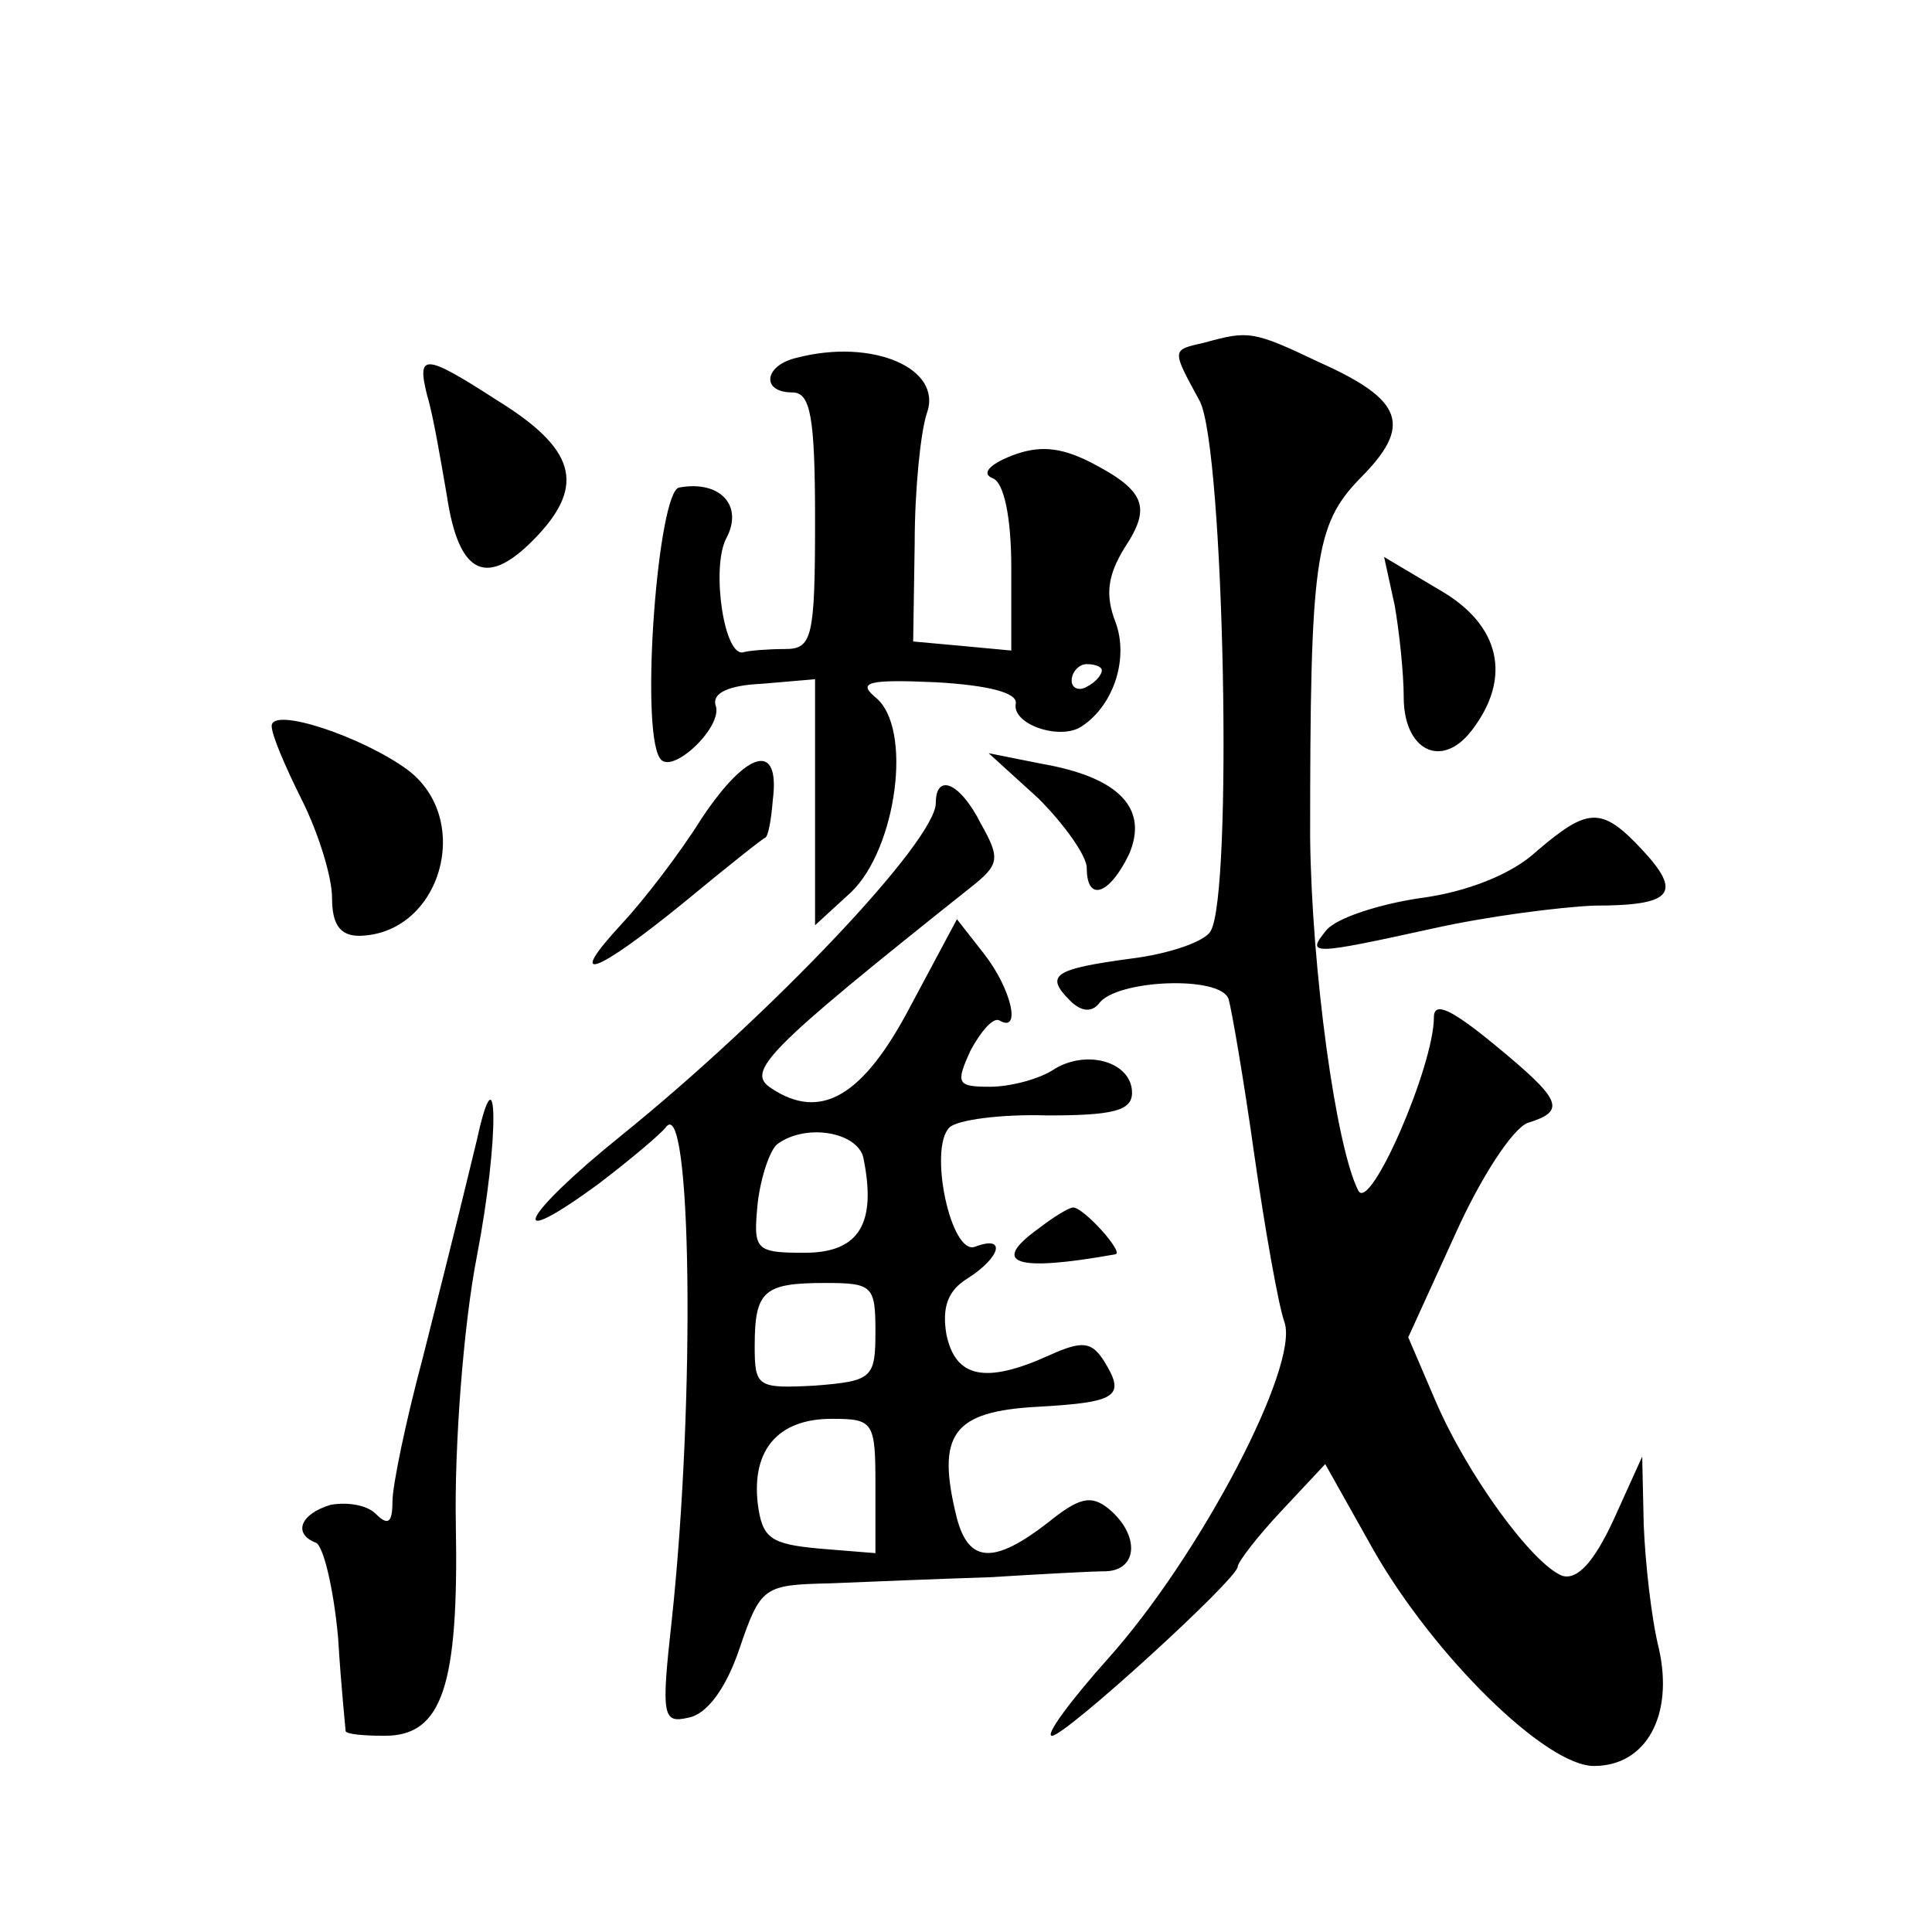 <?xml version="1.0" standalone="no"?>
<!DOCTYPE svg PUBLIC "-//W3C//DTD SVG 20010904//EN"
 "http://www.w3.org/TR/2001/REC-SVG-20010904/DTD/svg10.dtd">
<svg version="1.0" xmlns="http://www.w3.org/2000/svg"
 width="128pt" height="128pt" viewBox="0 0 128 128"
 preserveAspectRatio="xMidYMid meet">
<g transform="translate(0,128) scale(0.1,-0.1)"
fill="#0" stroke="none">
<path d="M798 1053 c-22 -5 -22 -4 -3 -39 16 -32 22 -327 7 -351 -4 -7 -28 -15
-52 -18 -52 -7 -58 -11 -41 -28 7 -7 14 -8 19 -2 11 16 81 19 86 3 2 -7 10 -53
17 -103 7 -49 16 -100 20 -111 10 -29 -56 -155 -117 -223 -25 -28 -42 -51 -37 -51
9 0 123 104 123 112 0 3 13 20 29 37 l29 31 32 -57 c40 -70 114 -143 146 -143 35
0 53 34 43 78 -5 20 -9 57 -10 82 l-1 45 -19 -42 c-13 -28 -24 -40 -34 -37 -20
8 -63 67 -84 116 l-18 42 31 68 c17 38 38 70 48 74 26 8 23 15 -22 52 -28 23 -40
29 -40 18 0 -32 -42 -129 -50 -115 -15 29 -31 147 -32 234 0 184 3 207 33 238 35
35 29 52 -27 77 -44 21 -47 21 -76 13z M528 1043 c-22 -5 -24 -23 -3 -23 12 0 15
-16 15 -85 0 -78 -2 -85 -20 -85 -11 0 -23 -1 -27 -2 -13 -5 -22 55 -12 75 12 22
-4 39 -31 34 -14 -2 -26 -158 -13 -179 7 -13 43 21 37 35 -2 8 9 13 31 14 l35 3
0 -82 0 -81 24 22 c30 29 41 109 16 129 -12 10 -5 12 40 10 35 -2 54 -7 53 -14
-3 -14 30 -25 44 -15 21 14 31 45 22 69 -7 18 -5 31 6 49 18 27 14 38 -23 57 -20
10 -34 11 -52 4 -15 -6 -20 -12 -12 -15 7 -3 12 -25 12 -59 l0 -55 -32 3 -33 3
1 65 c0 36 4 74 8 86 11 30 -36 50 -86 37z m202 -207 c0 -3 -4 -8 -10 -11 -5 -3
-10 -1 -10 4 0 6 5 11 10 11 6 0 10 -2 10 -4z M283 1018 c4 -13 9 -43 13 -66 8
-54 27 -62 60 -27 32 34 25 58 -27 90 -48 31 -53 31 -46 3z M924 879 c3 -17 6 -45
6 -61 0 -35 25 -48 45 -22 27 35 19 70 -21 93 l-37 22 7 -32z M180 799 c0 -6 9
-27 20 -49 11 -22 20 -51 20 -65 0 -17 5 -25 18 -25 54 1 76 77 32 110 -30 22 -90
42 -90 29z M465 738 c-15 -24 -39 -55 -53 -70 -38 -41 -18 -34 41 14 29 24 53 43
54 43 2 1 4 12 5 25 5 39 -17 33 -47 -12z M688 751 c17 -17 32 -38 32 -46 0 -23
15 -18 28 9 13 30 -6 51 -58 60 l-35 7 33 -30z M620 748 c0 -25 -109 -140 -208
-220 -67 -54 -79 -79 -15 -32 21 16 41 33 44 37 17 24 20 -178 4 -327 -7 -63 -6
-68 11 -64 12 2 25 19 34 46 14 41 16 42 60 43 25 1 72 3 105 4 33 2 68 4 78 4
21 1 22 24 2 41 -12 10 -20 8 -41 -9 -35 -27 -52 -27 -60 3 -14 56 -3 71 54 74
53 3 58 7 43 31 -8 12 -14 13 -36 3 -42 -19 -62 -15 -68 14 -3 18 1 29 14 37 22
14 26 29 5 21 -16 -6 -31 65 -17 79 5 5 34 9 65 8 43 0 56 3 56 15 0 20 -29 29
-51 16 -10 -7 -30 -12 -43 -12 -22 0 -23 2 -13 24 7 13 15 22 19 20 15 -9 8 21
-10 44 l-18 23 -31 -58 c-31 -59 -59 -76 -92 -54 -17 11 -5 24 132 133 19 15 20
19 7 42 -14 28 -30 34 -30 14z m-48 -235 c9 -44 -3 -63 -39 -63 -33 0 -34 2 -31
33 2 17 8 35 13 39 19 14 53 8 57 -9z m8 -115 c0 -31 -2 -33 -40 -36 -38 -2 -40
-1 -40 26 0 37 6 42 47 42 31 0 33 -2 33 -32z m0 -103 l0 -44 -37 3 c-33 3 -38
7 -41 30 -4 36 14 56 49 56 28 0 29 -2 29 -45z M1018 716 c-16 -15 -46 -27 -77
-31 -27 -4 -55 -13 -62 -21 -14 -17 -11 -17 71 1 36 8 83 14 106 15 52 0 59 8 32
37 -27 29 -36 28 -70 -1z M316 525 c-9 -37 -12 -50 -36 -145 -11 -41 -20 -84 -20
-95 0 -14 -3 -16 -11 -8 -6 6 -19 8 -30 6 -20 -6 -25 -19 -10 -25 5 -1 12 -30 15
-63 2 -33 5 -61 5 -62 1 -2 12 -3 26 -3 38 0 49 33 47 140 -1 52 5 132 14 178 15
78 14 141 0 77z M688 466 c-32 -23 -16 -29 51 -17 6 1 -21 31 -28 31 -3 0 -14 -7
-23 -14z"/>
</g>
</svg>
